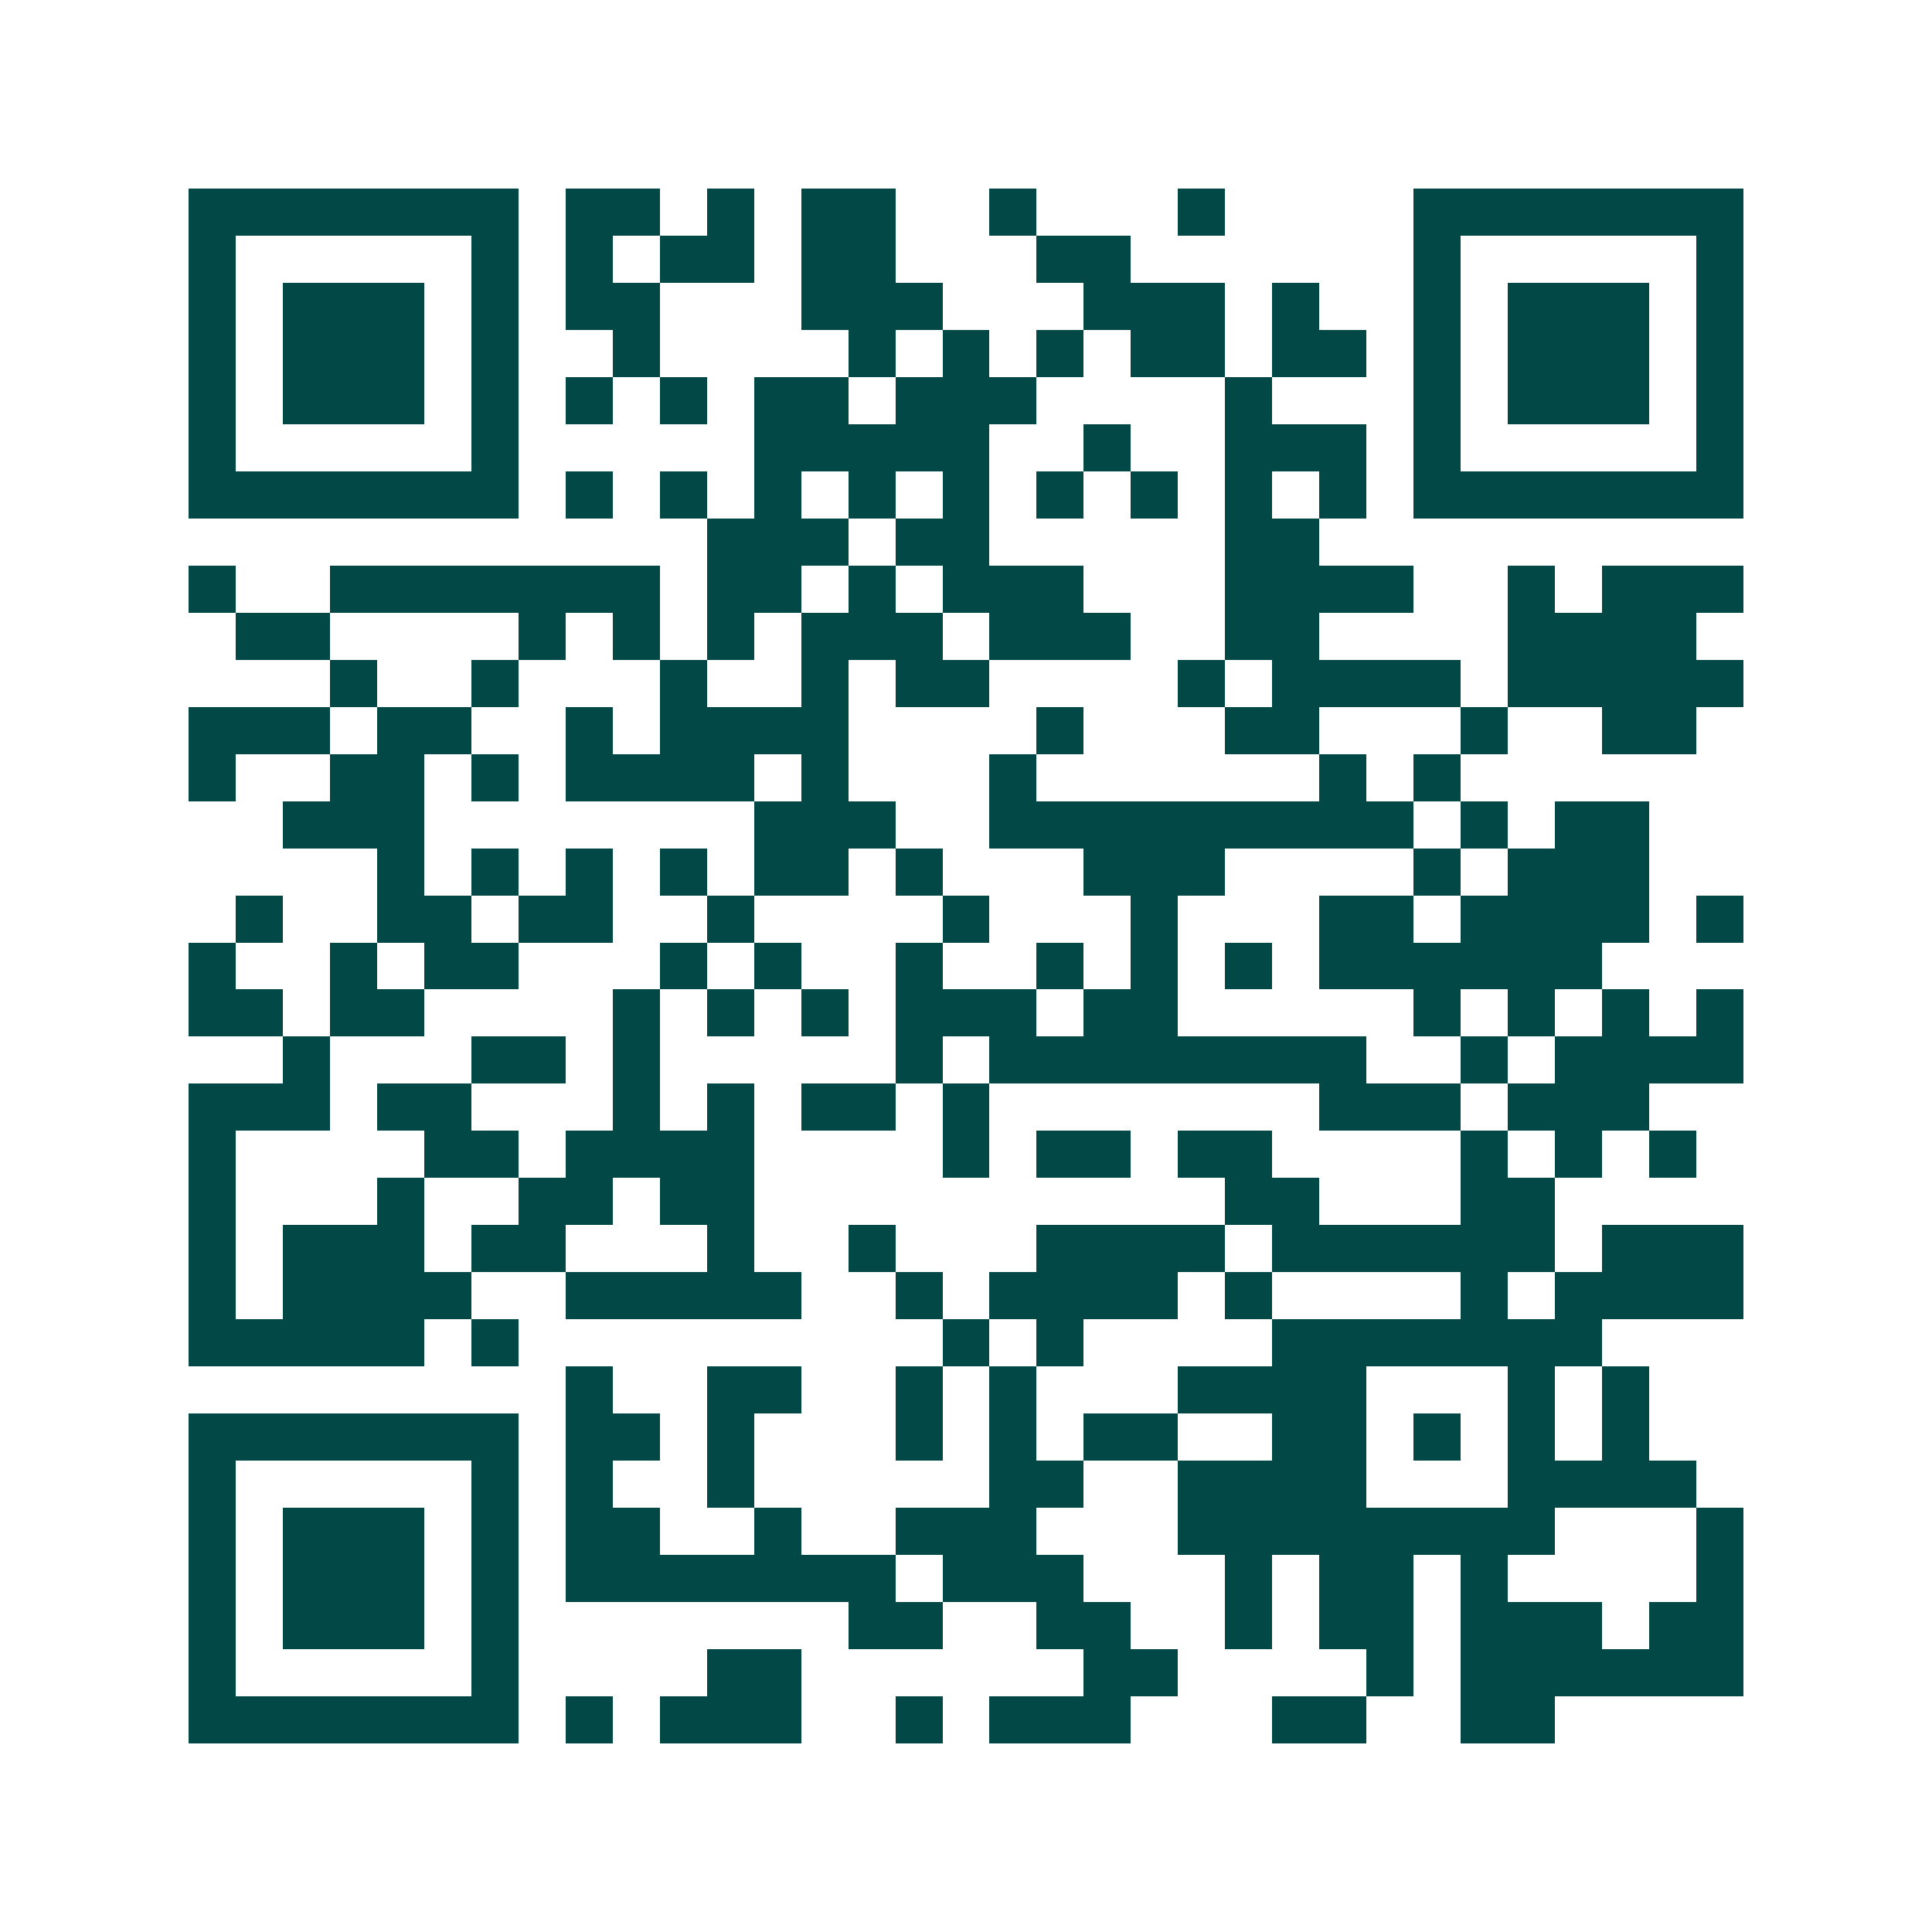 <svg xmlns="http://www.w3.org/2000/svg" width="200" height="200" viewBox="0 0 41 41" shape-rendering="crispEdges"><path fill="#ffffff" d="M0 0h41v41H0z"/><path stroke="#014847" d="M4 4.5h7m1 0h2m1 0h1m1 0h2m2 0h1m3 0h1m4 0h7M4 5.5h1m5 0h1m1 0h1m1 0h2m1 0h2m3 0h2m6 0h1m5 0h1M4 6.5h1m1 0h3m1 0h1m1 0h2m3 0h3m3 0h3m1 0h1m2 0h1m1 0h3m1 0h1M4 7.5h1m1 0h3m1 0h1m2 0h1m4 0h1m1 0h1m1 0h1m1 0h2m1 0h2m1 0h1m1 0h3m1 0h1M4 8.5h1m1 0h3m1 0h1m1 0h1m1 0h1m1 0h2m1 0h3m4 0h1m3 0h1m1 0h3m1 0h1M4 9.5h1m5 0h1m5 0h5m2 0h1m2 0h3m1 0h1m5 0h1M4 10.5h7m1 0h1m1 0h1m1 0h1m1 0h1m1 0h1m1 0h1m1 0h1m1 0h1m1 0h1m1 0h7M15 11.5h3m1 0h2m5 0h2M4 12.5h1m2 0h7m1 0h2m1 0h1m1 0h3m3 0h4m2 0h1m1 0h3M5 13.5h2m4 0h1m1 0h1m1 0h1m1 0h3m1 0h3m2 0h2m4 0h4M7 14.5h1m2 0h1m3 0h1m2 0h1m1 0h2m4 0h1m1 0h4m1 0h5M4 15.5h3m1 0h2m2 0h1m1 0h4m4 0h1m3 0h2m3 0h1m2 0h2M4 16.5h1m2 0h2m1 0h1m1 0h4m1 0h1m3 0h1m6 0h1m1 0h1M6 17.5h3m7 0h3m2 0h9m1 0h1m1 0h2M8 18.5h1m1 0h1m1 0h1m1 0h1m1 0h2m1 0h1m3 0h3m4 0h1m1 0h3M5 19.5h1m2 0h2m1 0h2m2 0h1m4 0h1m3 0h1m3 0h2m1 0h4m1 0h1M4 20.5h1m2 0h1m1 0h2m3 0h1m1 0h1m2 0h1m2 0h1m1 0h1m1 0h1m1 0h6M4 21.5h2m1 0h2m4 0h1m1 0h1m1 0h1m1 0h3m1 0h2m5 0h1m1 0h1m1 0h1m1 0h1M6 22.5h1m3 0h2m1 0h1m5 0h1m1 0h8m2 0h1m1 0h4M4 23.5h3m1 0h2m3 0h1m1 0h1m1 0h2m1 0h1m7 0h3m1 0h3M4 24.5h1m4 0h2m1 0h4m4 0h1m1 0h2m1 0h2m4 0h1m1 0h1m1 0h1M4 25.5h1m3 0h1m2 0h2m1 0h2m10 0h2m3 0h2M4 26.5h1m1 0h3m1 0h2m3 0h1m2 0h1m3 0h4m1 0h6m1 0h3M4 27.5h1m1 0h4m2 0h5m2 0h1m1 0h4m1 0h1m4 0h1m1 0h4M4 28.5h5m1 0h1m9 0h1m1 0h1m4 0h7M12 29.5h1m2 0h2m2 0h1m1 0h1m3 0h4m3 0h1m1 0h1M4 30.5h7m1 0h2m1 0h1m3 0h1m1 0h1m1 0h2m2 0h2m1 0h1m1 0h1m1 0h1M4 31.5h1m5 0h1m1 0h1m2 0h1m5 0h2m2 0h4m3 0h4M4 32.5h1m1 0h3m1 0h1m1 0h2m2 0h1m2 0h3m3 0h8m3 0h1M4 33.5h1m1 0h3m1 0h1m1 0h7m1 0h3m3 0h1m1 0h2m1 0h1m4 0h1M4 34.5h1m1 0h3m1 0h1m7 0h2m2 0h2m2 0h1m1 0h2m1 0h3m1 0h2M4 35.5h1m5 0h1m4 0h2m6 0h2m4 0h1m1 0h6M4 36.5h7m1 0h1m1 0h3m2 0h1m1 0h3m3 0h2m2 0h2"/></svg>
